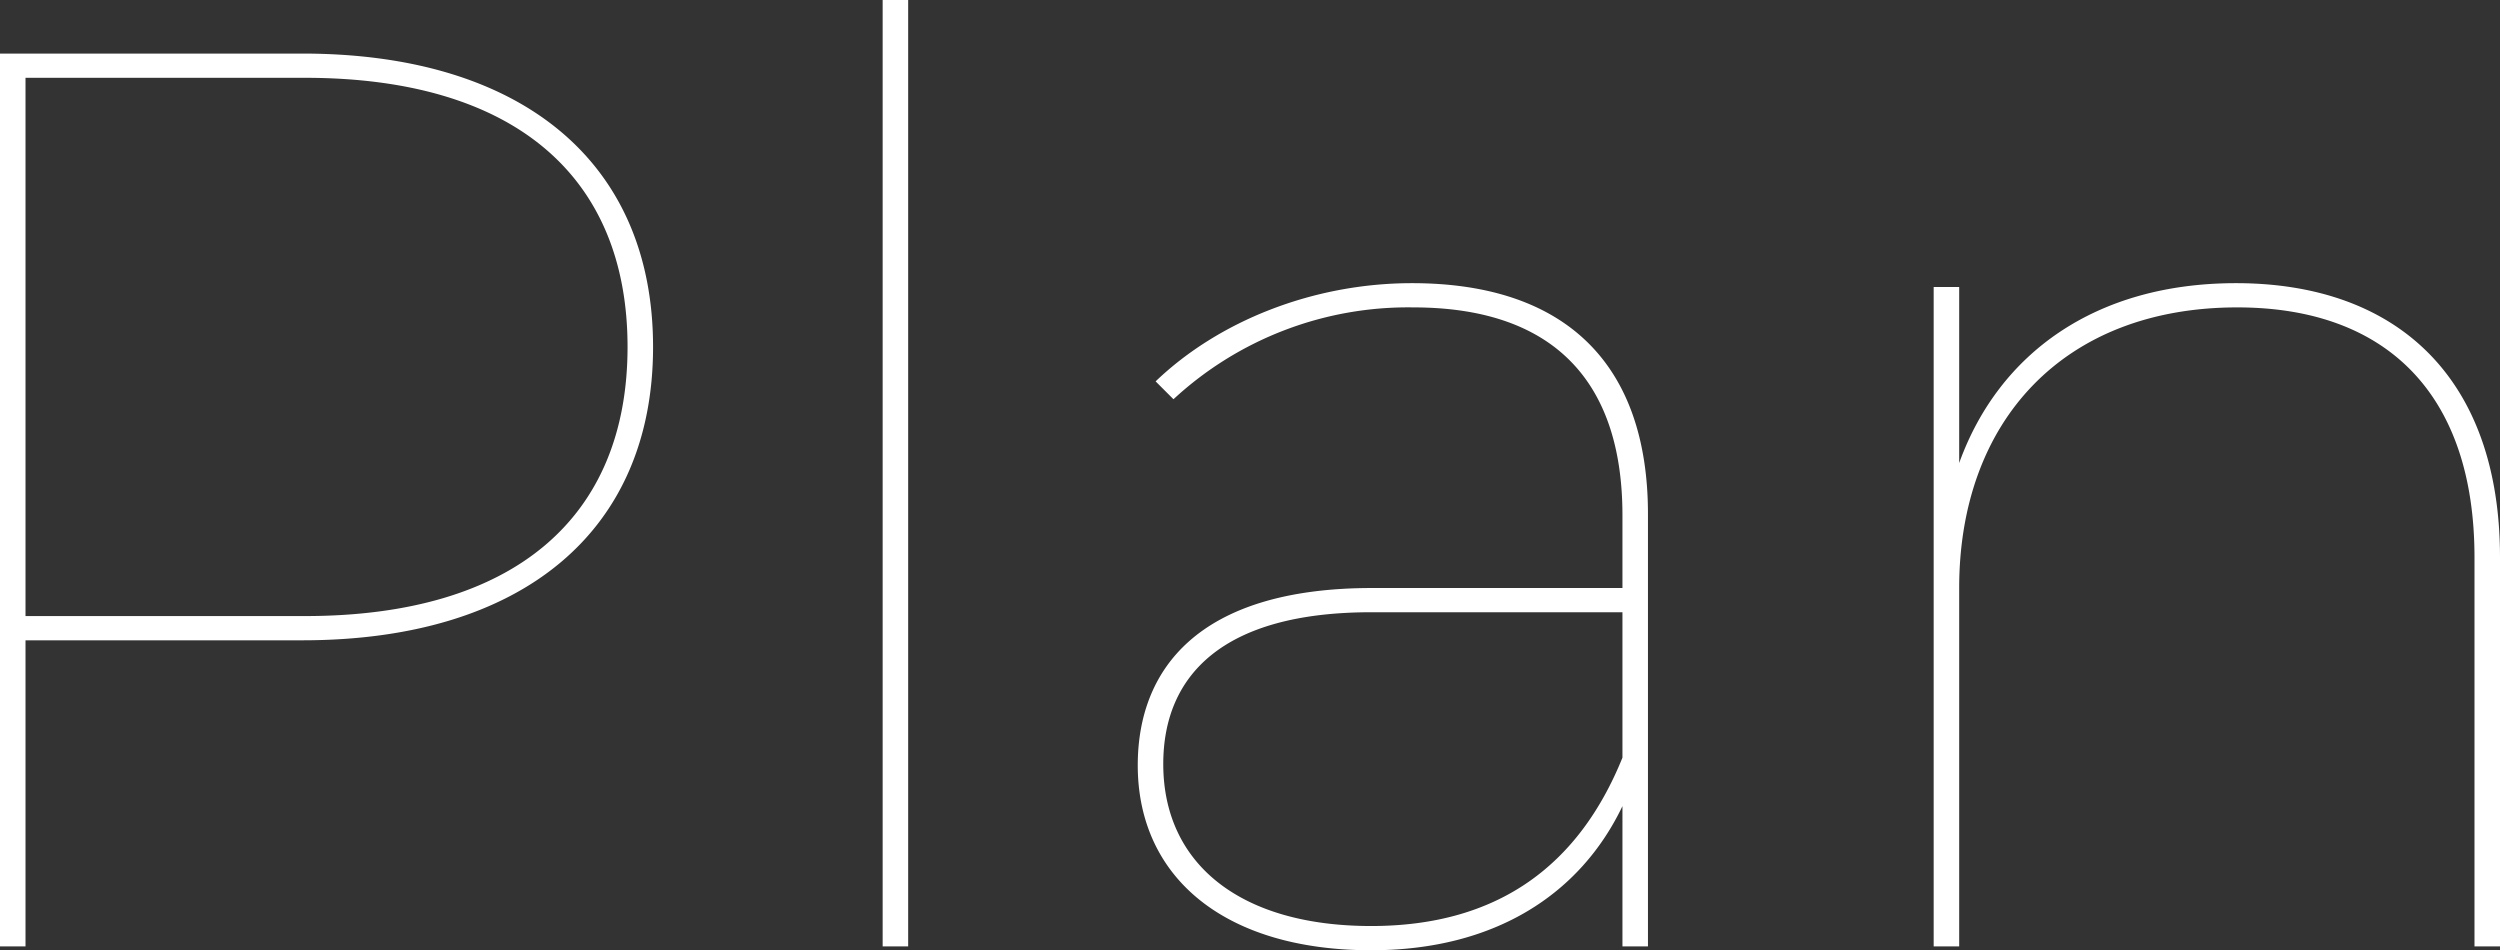 <svg xmlns="http://www.w3.org/2000/svg" width="294" height="111.75" viewBox="0 0 294 111.75">
  <rect x="0" y="0" width="294" height="111.75" fill="#333333" stroke="none"/>
  <g id="title_plan" transform="translate(-78 -1665)">
    <path id="パス_893" data-name="パス 893" d="M55.5-105H19.95V0h3V-36H55.5c25.8,0,41.25-12.75,41.25-34.5S81.3-105,55.5-105Zm.3,66.15H22.95v-63.3H55.8c24.6,0,37.95,11.55,37.95,31.65S80.4-38.85,55.8-38.85ZM123.75,0h3V-111.3h-3ZM186-78c-11.7,0-22.8,4.5-30.15,11.55l2.1,2.1a40.616,40.616,0,0,1,28.2-10.8c16.05,0,24.6,8.25,24.6,24.45v8.55h-29.4c-20.7,0-27.6,9.75-27.6,20.85C153.75-8.25,163.8.45,181.2.45c14.55,0,24.6-6.6,29.55-16.95V0h3V-50.85C213.75-68.55,204-78,186-78ZM181.2-2.4c-15.45,0-24.45-7.35-24.45-19.05,0-10.35,6.9-17.85,24.45-17.85h29.55v17.1C205.65-9.6,196.2-2.4,181.2-2.4ZM282.9-78c-16.5,0-27.9,8.25-32.55,21.15v-20.7h-3V0h3V-42.15c0-19.65,12.3-33,32.7-33,17.55,0,27.9,10.2,27.9,29.4V0h3V-45.75C313.95-66.75,301.95-78,282.9-78Z" transform="translate(58.05 1776.3)" fill="#fff"/>
  </g>
</svg>
